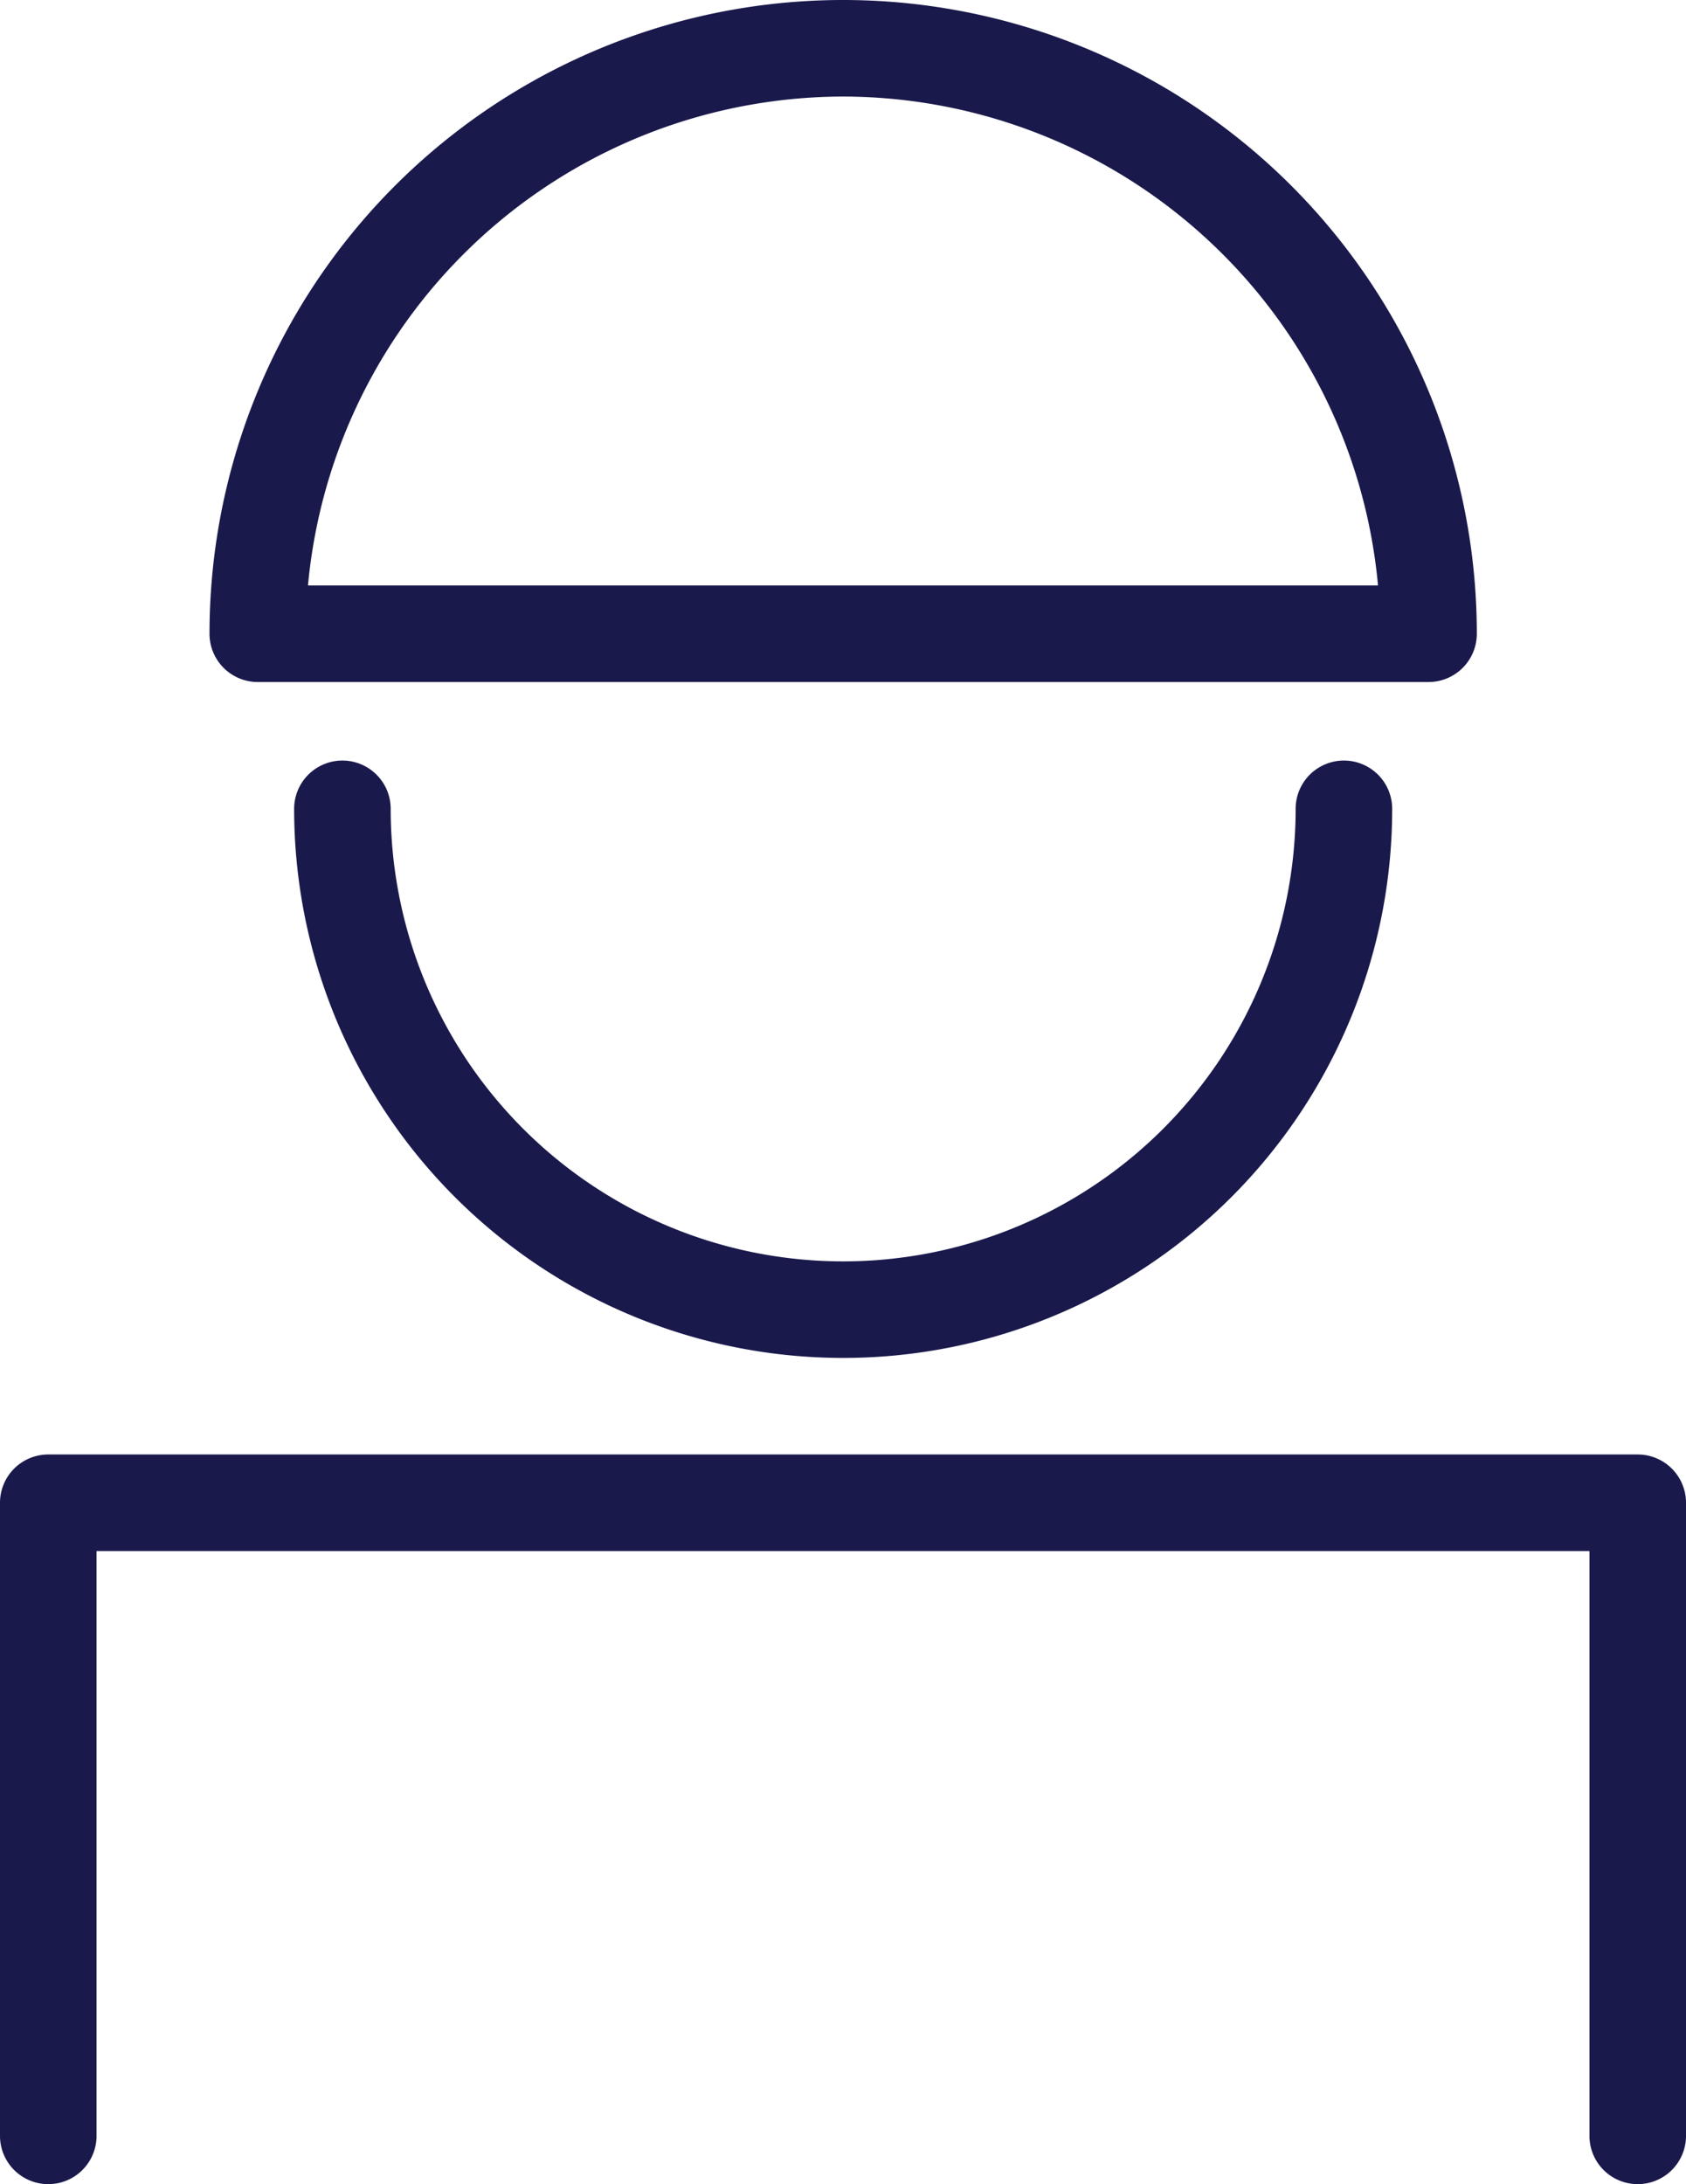 <svg xmlns="http://www.w3.org/2000/svg" viewBox="0 0 52.39 67.86"><defs><style>.cls-1{fill:#19194c;}</style></defs><g id="Layer_2" data-name="Layer 2"><g id="Icons"><path class="cls-1" d="M50.89,45.19H1.5A1.5,1.5,0,0,0,0,46.69V66.36a1.5,1.5,0,0,0,3,0V48.19H49.39V66.36a1.5,1.5,0,0,0,3,0V46.69A1.5,1.5,0,0,0,50.89,45.19Z"/><path class="cls-1" d="M40.26,25.13a14.06,14.06,0,0,1-28.12,0,1.5,1.5,0,1,0-3,0,17.06,17.06,0,0,0,34.12,0,1.5,1.5,0,0,0-3,0Z"/><path class="cls-1" d="M8,21.19H44.39a1.5,1.5,0,0,0,1.5-1.5,19.69,19.69,0,0,0-39.38,0A1.5,1.5,0,0,0,8,21.19ZM26.2,3A16.72,16.72,0,0,1,42.82,18.19H9.57A16.73,16.73,0,0,1,26.2,3Z"/></g></g></svg>